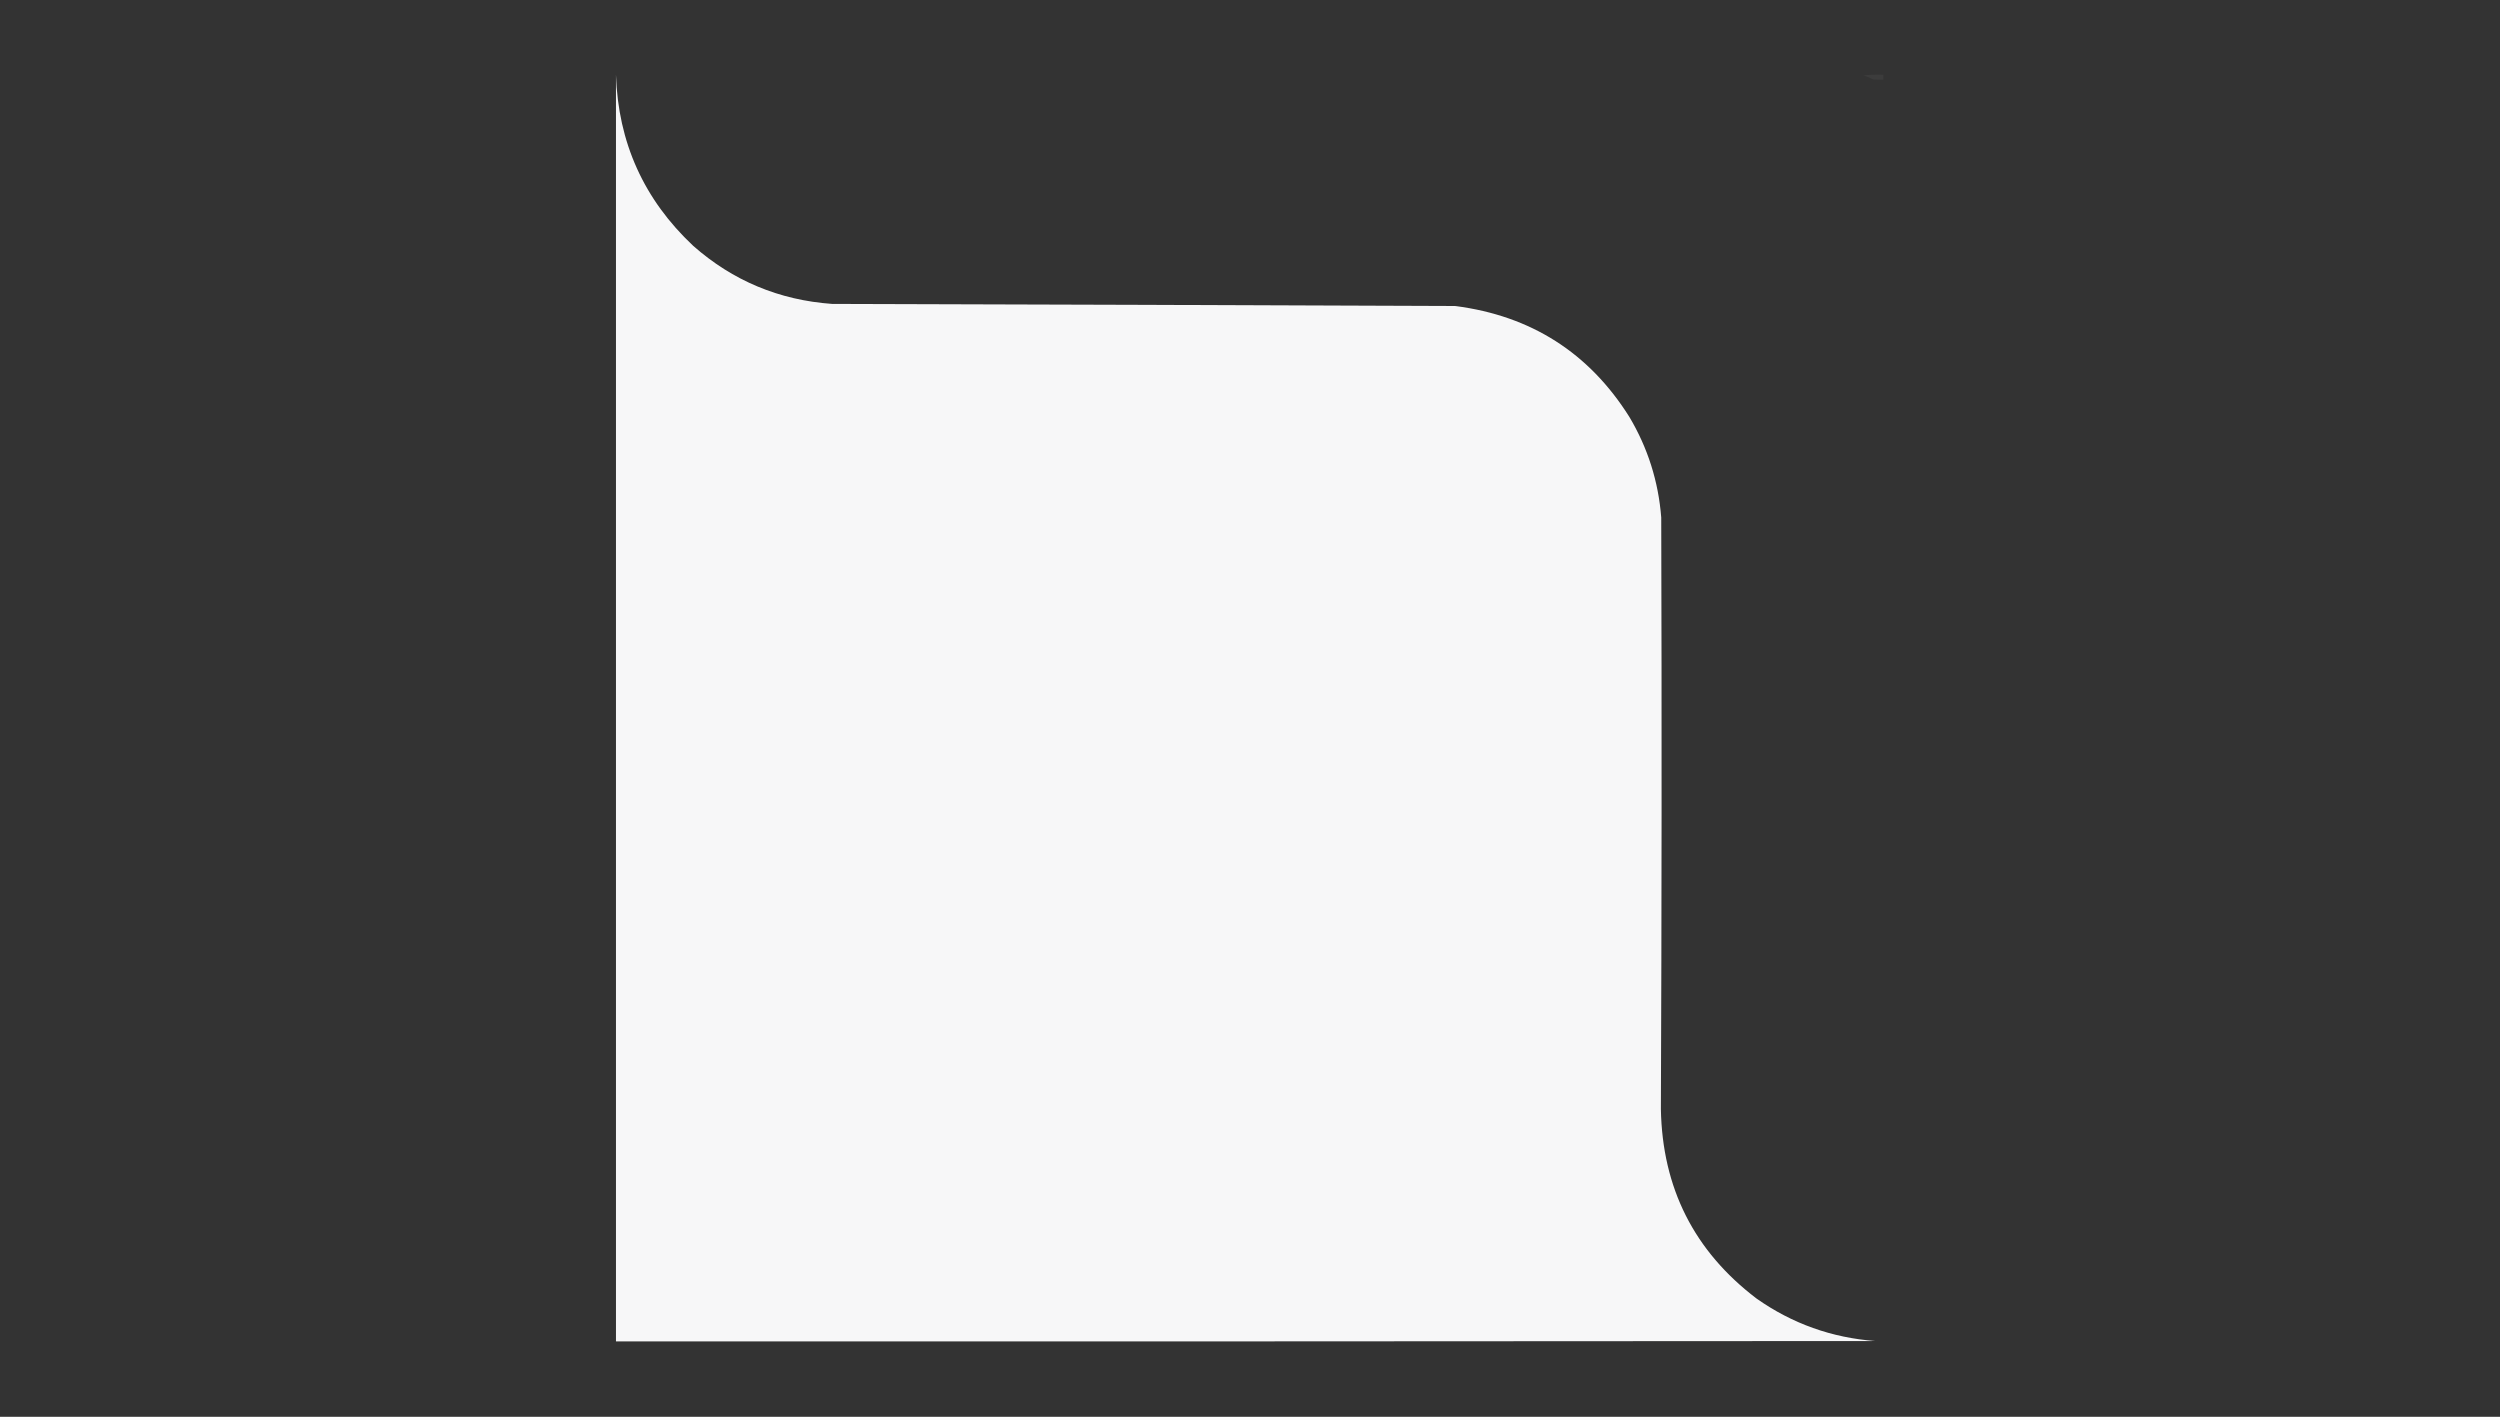 <?xml version="1.0" encoding="UTF-8"?>
<!DOCTYPE svg PUBLIC "-//W3C//DTD SVG 1.1//EN" "http://www.w3.org/Graphics/SVG/1.1/DTD/svg11.dtd">
<svg xmlns="http://www.w3.org/2000/svg" version="1.1" width="3529px" height="2000px" style="shape-rendering:geometricPrecision; text-rendering:geometricPrecision; image-rendering:optimizeQuality; fill-rule:evenodd; clip-rule:evenodd" xmlns:xlink="http://www.w3.org/1999/xlink">
<rect width="100%" height="100%" fill="#333333" stroke="none"/>
<g><path style="opacity:1" fill="#f7f7f8" d="M 869.5,105.5 C 872.54,201.076 908.873,281.576 978.5,347C 1034.38,396.253 1099.71,423.586 1174.5,429C 1467.85,429.778 1761.18,430.778 2054.5,432C 2161.22,445.83 2243.06,497.996 2300,588.5C 2326.03,632.27 2341.03,679.603 2345,730.5C 2345.82,1008.84 2345.66,1287.17 2344.5,1565.5C 2346.46,1676.92 2391.46,1766.08 2479.5,1833C 2529.81,1868.44 2585.81,1888.44 2647.5,1893C 2054.83,1893.5 1462.17,1893.67 869.5,1893.5C 869.5,1297.5 869.5,701.5 869.5,105.5 Z"/></g>
<g><path style="opacity:0.051" fill="#f7f7f8" d="M 2630.5,106.5 C 2639.65,105.506 2648.99,105.173 2658.5,105.5C 2658.5,107.833 2658.5,110.167 2658.5,112.5C 2653.49,112.666 2648.49,112.499 2643.5,112C 2639.38,109.603 2635.04,107.769 2630.5,106.5 Z"/></g>
</svg>
